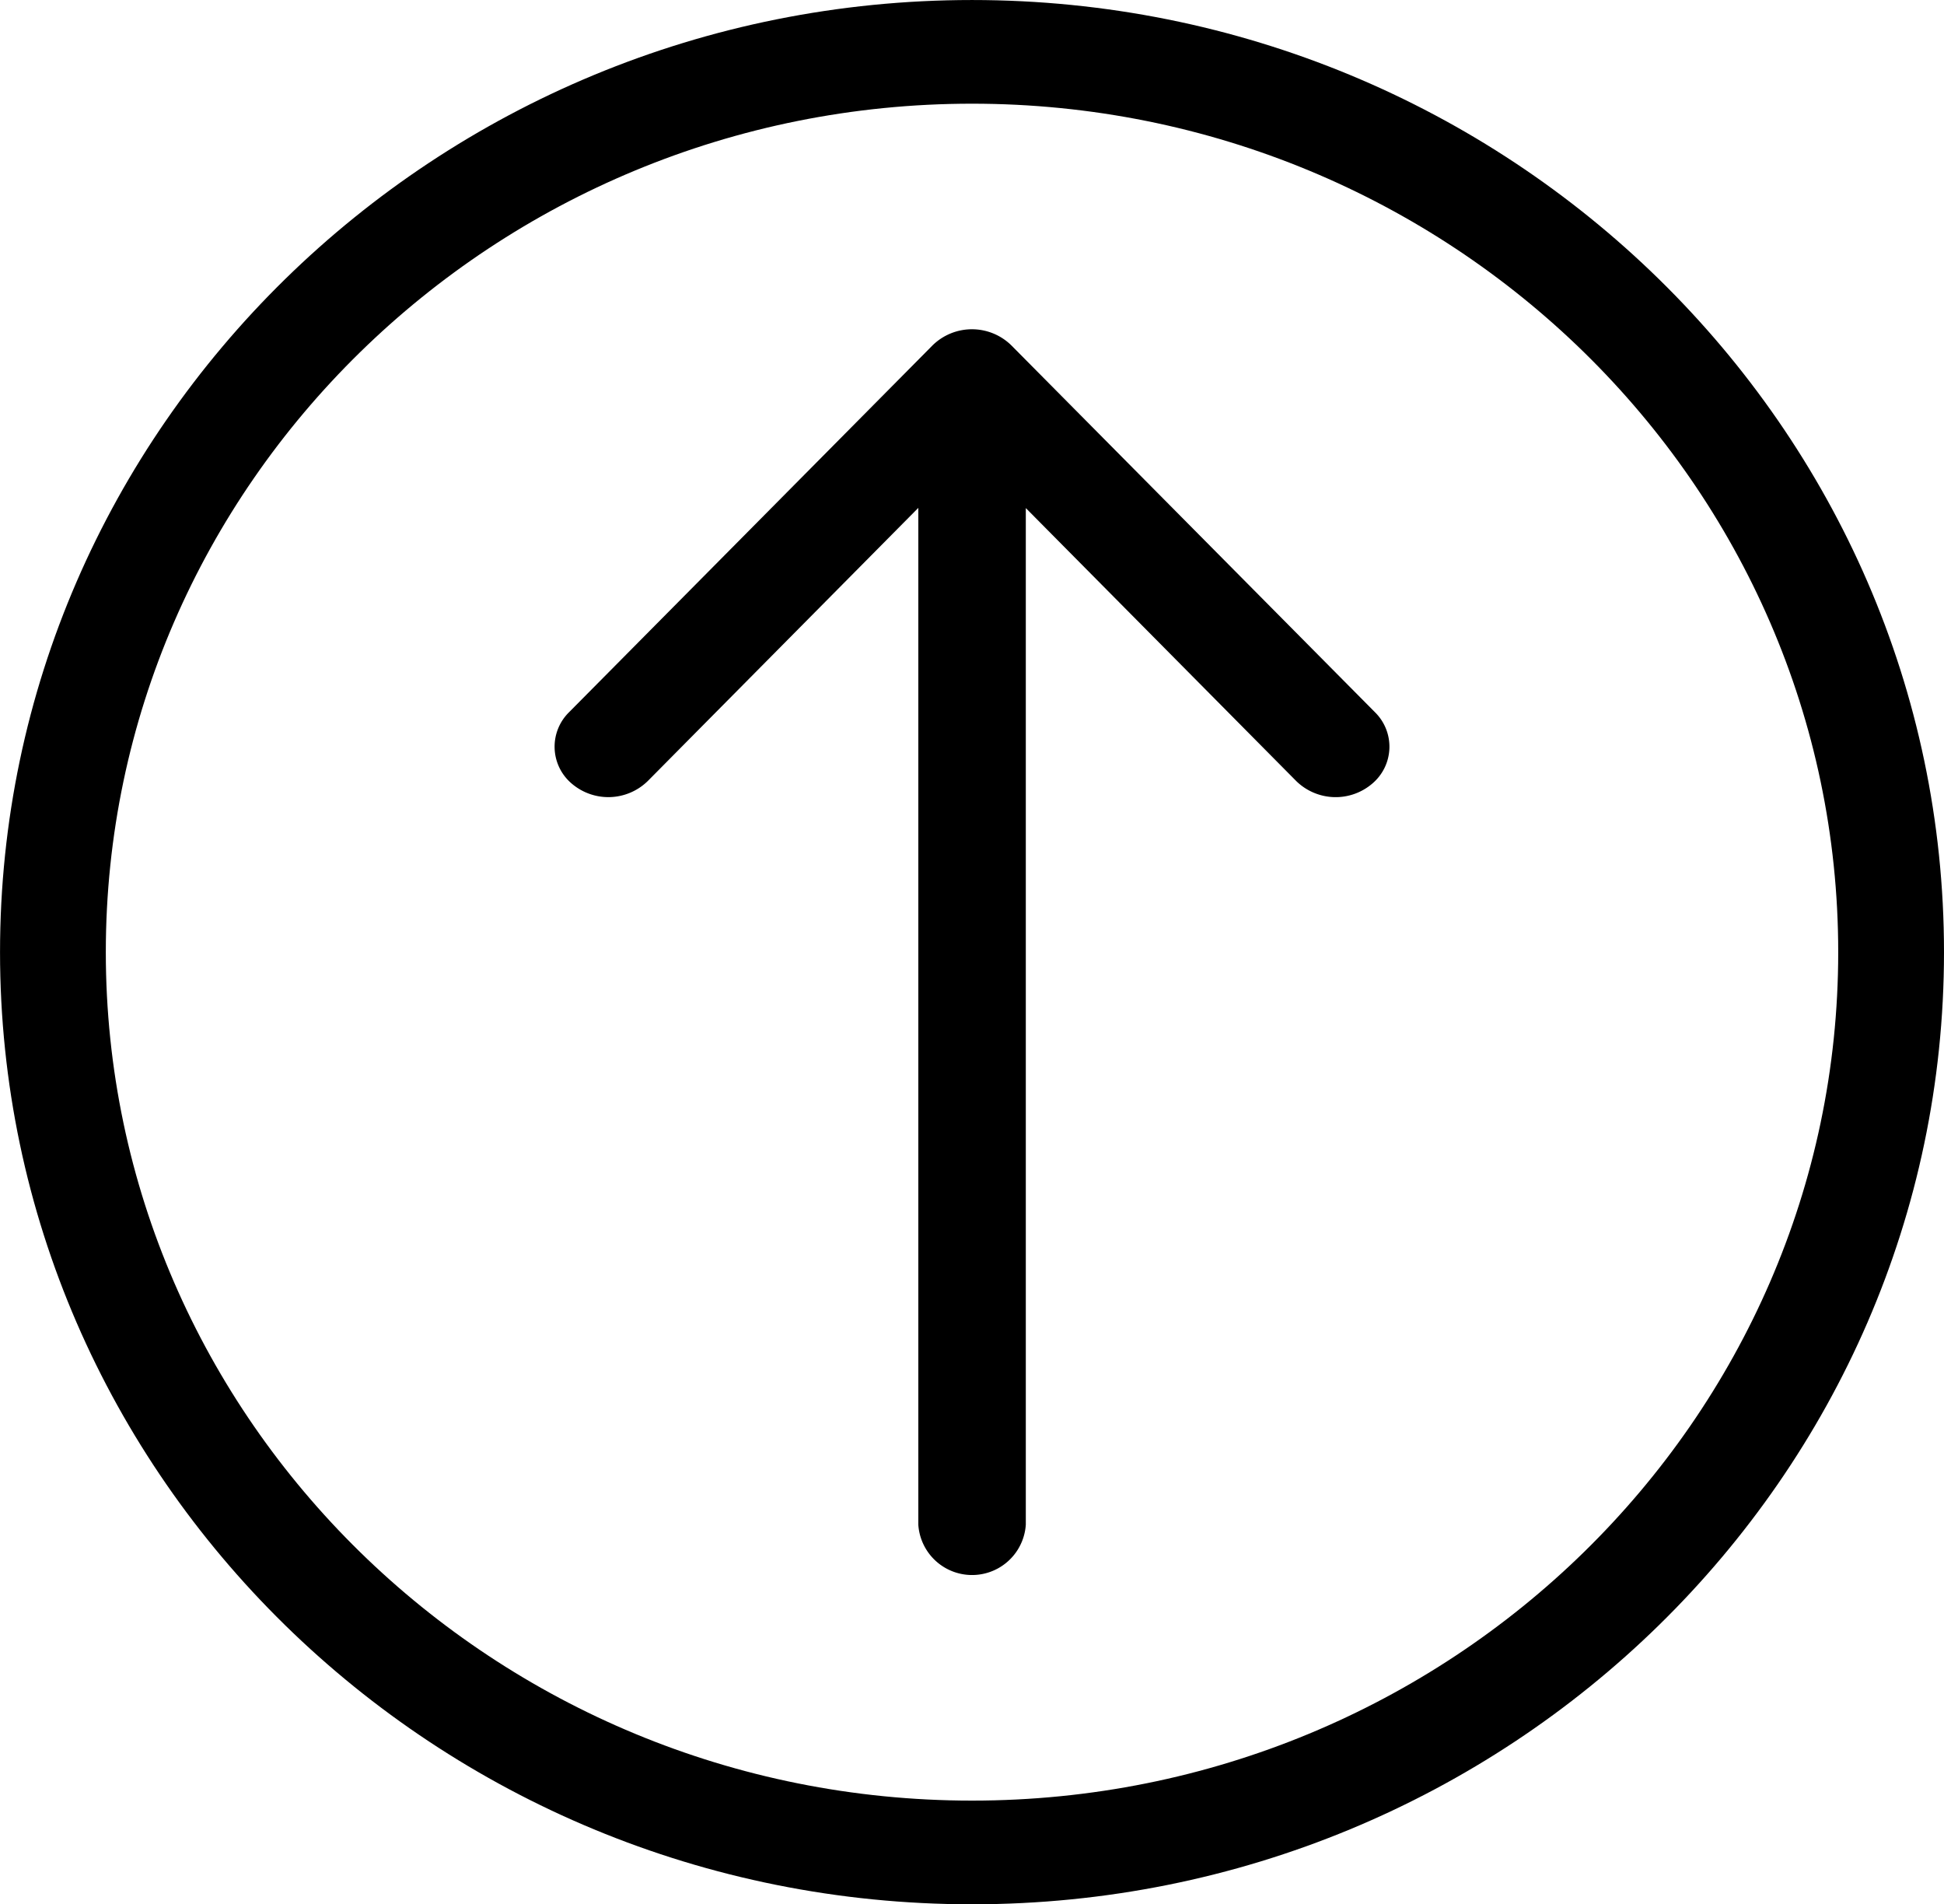 <svg xmlns="http://www.w3.org/2000/svg" width="126.802" height="124.184" viewBox="0 0 126.802 124.184">
  <g id="Gruppe_723" data-name="Gruppe 723" transform="translate(126.802 124.184) rotate(180)">
    <path id="Pfad_747" data-name="Pfad 747" d="M63.4,0C28.441,0,0,27.854,0,62.091s28.441,62.092,63.4,62.092,63.4-27.854,63.4-62.092S98.361,0,63.4,0Zm0,117.422c-31.151,0-56.5-24.821-56.5-55.33S32.249,6.762,63.4,6.762s56.5,24.821,56.5,55.329S94.553,117.422,63.4,117.422Z" transform="translate(0 0)"/>
    <path id="Pfad_1220" data-name="Pfad 1220" d="M53.516,24.979,29.793,1.05a3.669,3.669,0,0,0-5.139,0L.939,24.979a3.15,3.15,0,0,0,.179,4.649,3.674,3.674,0,0,0,4.961-.168L23.725,11.648v66.3a3.513,3.513,0,0,0,7.012,0V11.661l17.638,17.8a3.673,3.673,0,0,0,4.961.168h0A3.149,3.149,0,0,0,53.516,24.979Z" transform="translate(90.628 102.712) rotate(180)"/>
  </g>
</svg>
